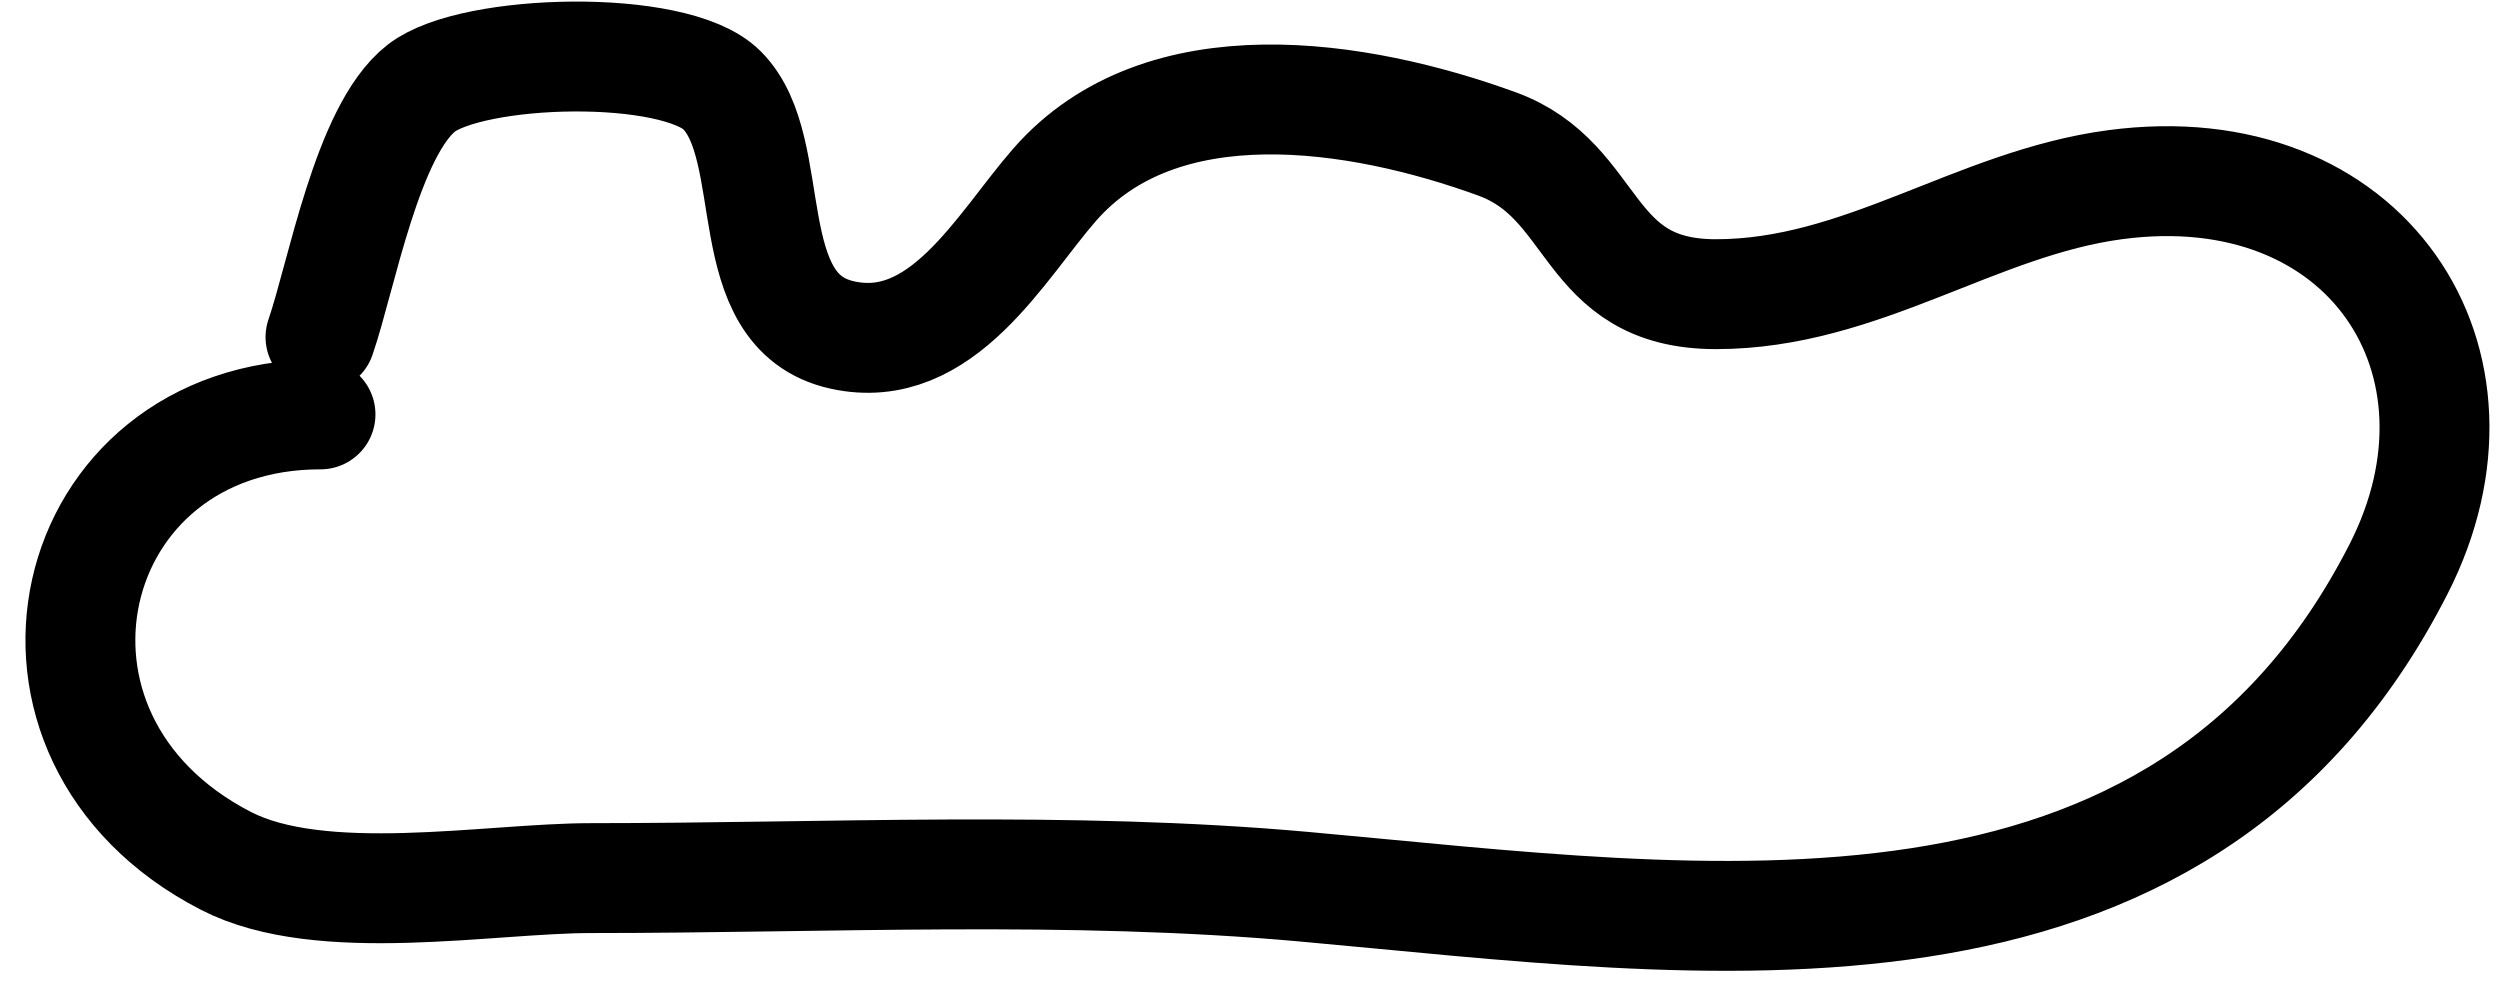 <svg width="91" height="36" viewBox="0 0 91 36" fill="none" xmlns="http://www.w3.org/2000/svg">
<path d="M11.666 12.271C12.427 10.072 13.364 4.742 15.339 3.206C17.197 1.761 24.557 1.563 26.279 3.284C28.444 5.45 26.779 11.331 30.655 12.193C34.293 13.001 36.434 8.959 38.391 6.722C42.288 2.269 49.445 3.404 54.489 5.238C58.188 6.583 57.636 10.708 62.459 10.708C67.762 10.708 71.904 7.401 76.994 6.722C86.125 5.505 91.164 13.149 87.309 20.71C79.332 36.358 62.043 33.587 47.456 32.275C38.871 31.504 30.122 31.963 21.512 31.963C17.809 31.963 11.695 33.121 8.228 31.338C-0.537 26.83 2.23 15.084 11.666 15.084" stroke="black" stroke-width="4" stroke-linecap="round"/>
</svg>
